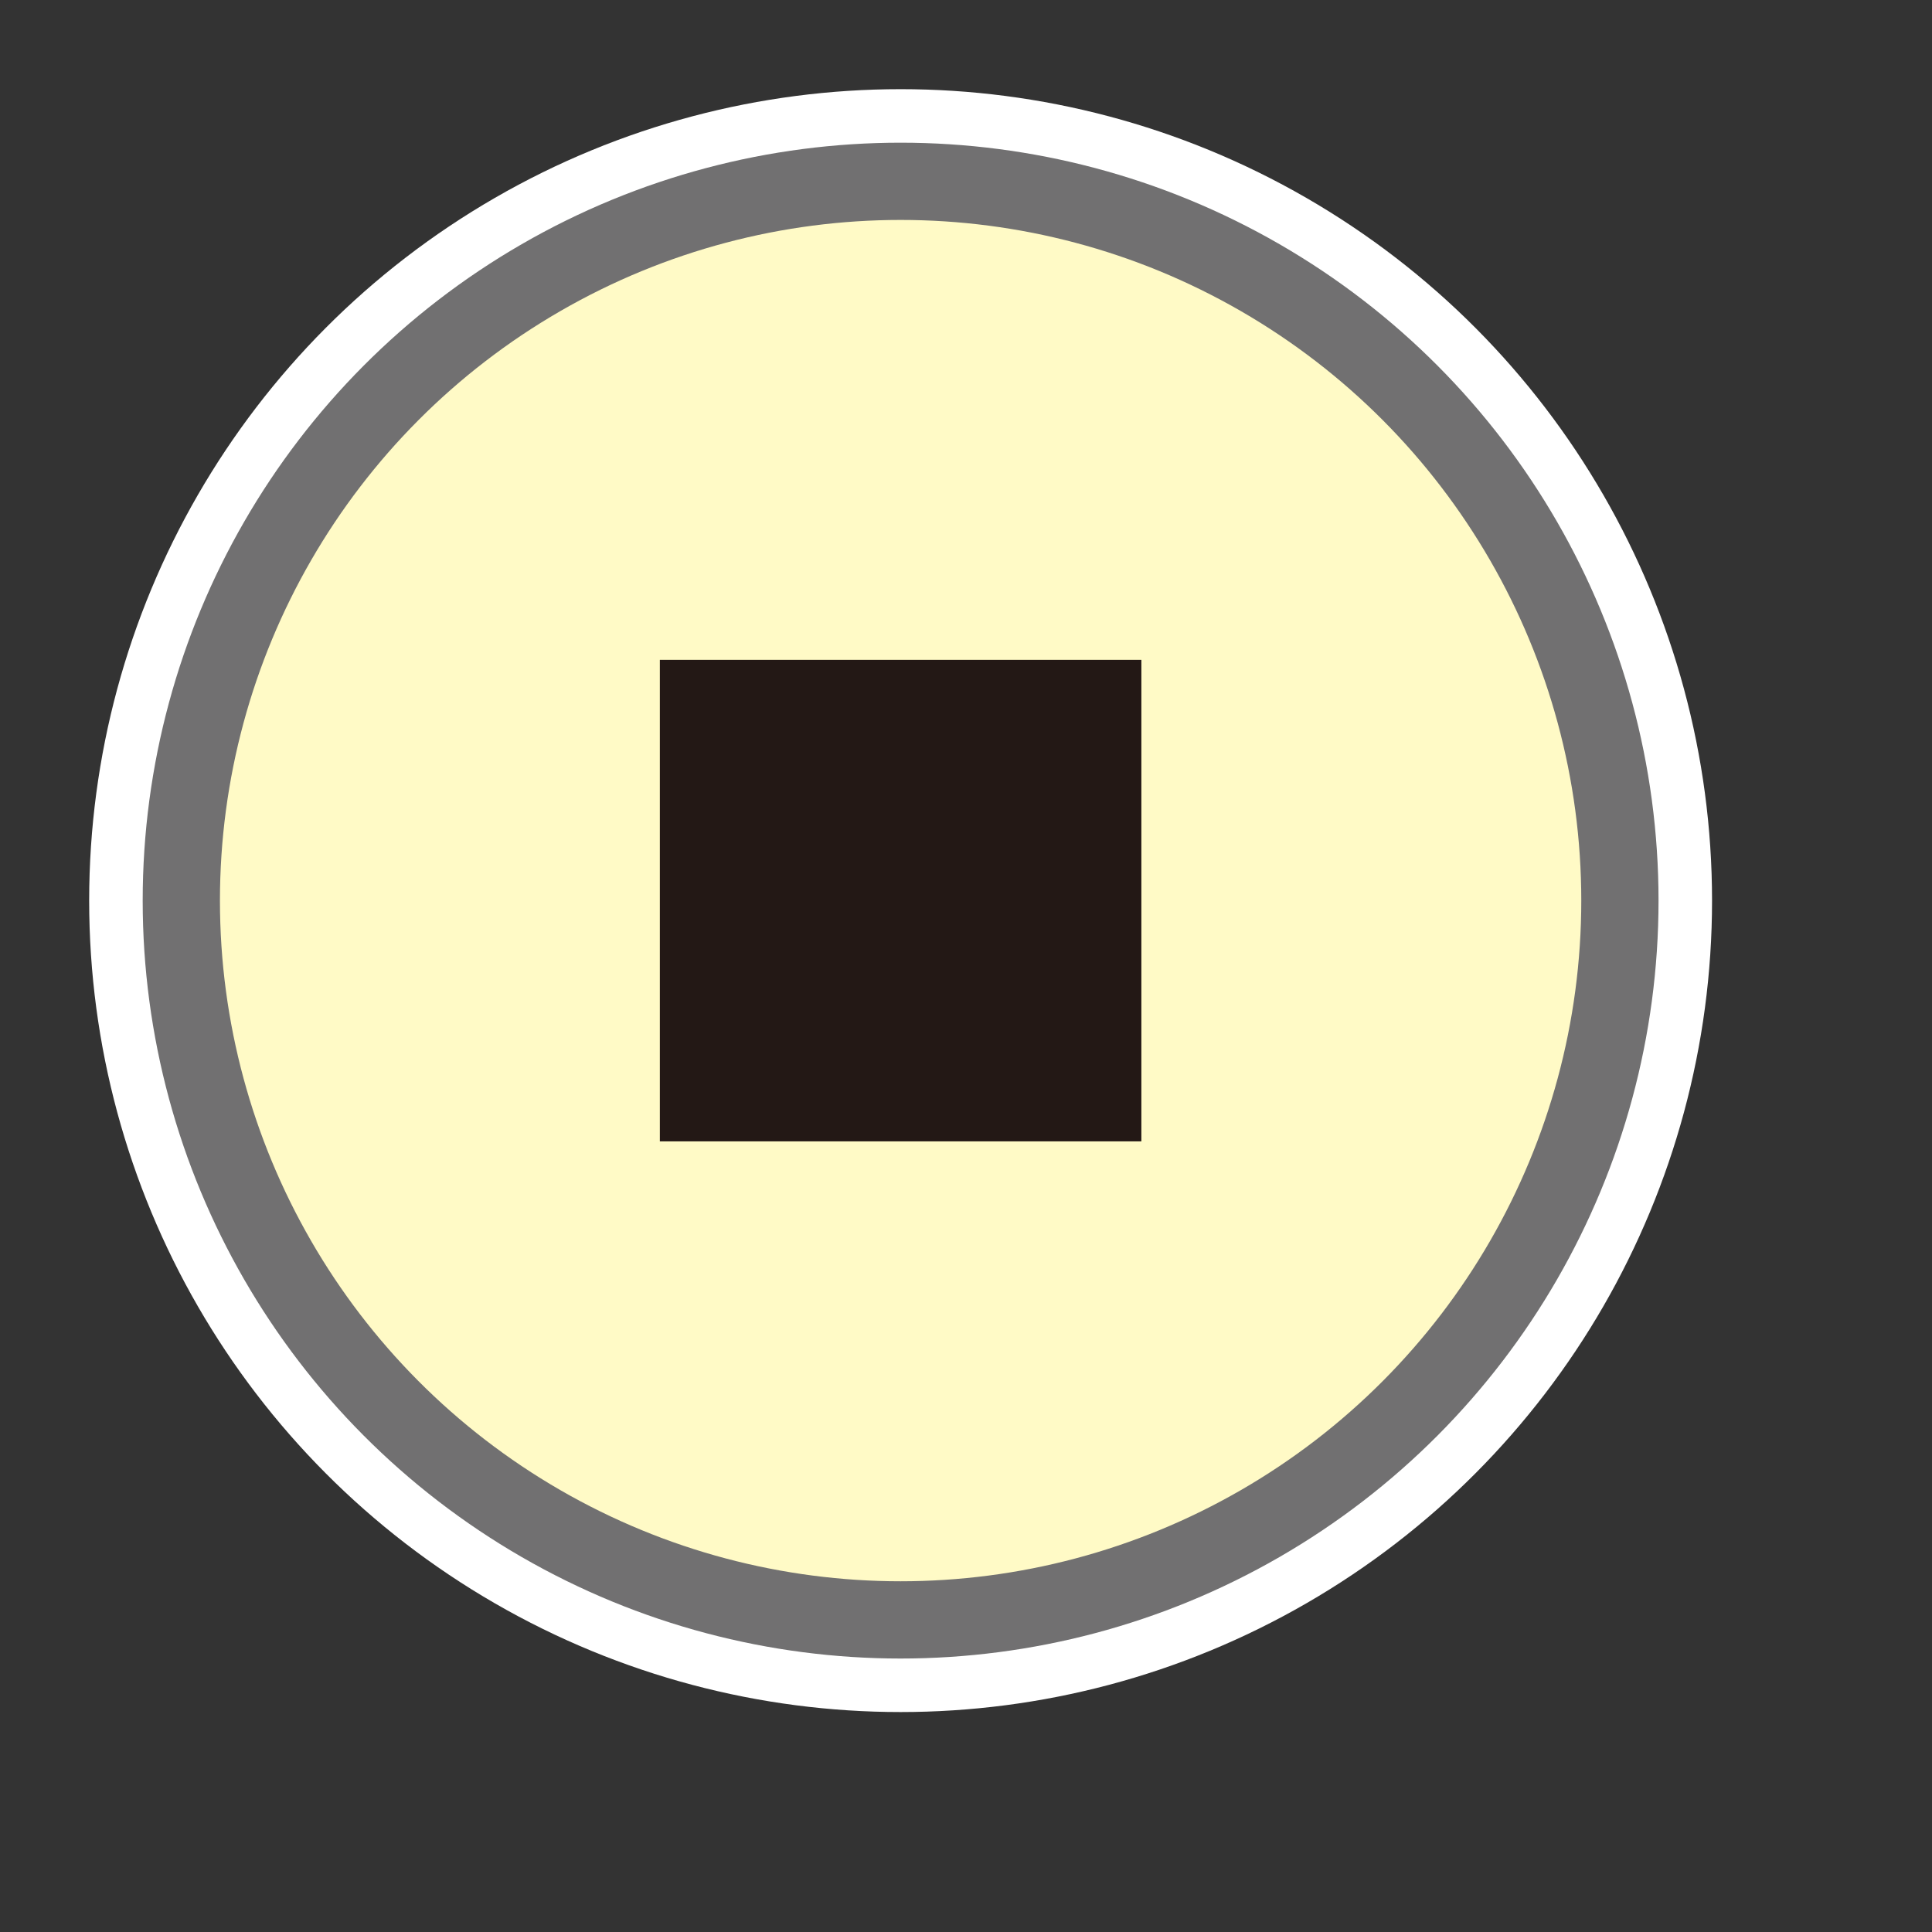 <?xml version="1.0" encoding="utf-8"?>
<!-- Generator: Adobe Illustrator 23.0.3, SVG Export Plug-In . SVG Version: 6.00 Build 0)  -->
<svg version="1.1" id="btn_x5F_pause" xmlns="http://www.w3.org/2000/svg" xmlns:xlink="http://www.w3.org/1999/xlink" x="0px"
	 y="0px" viewBox="0 0 65 65" style="enable-background:new 0 0 65 65;" xml:space="preserve">
<rect x="0" y="0" width="65" height="65" fill="#333333" stroke="none"/>
<style type="text/css">
	.st0{fill:#FFFFFF;}
	.st1{fill:#FFFAC6;stroke:#717071;stroke-width:2.599;}
	.st2{fill:#231815;}
</style>
<g>
	<g>
		<circle class="st0" cx="30.3" cy="30.3" r="27.3"/>
		<circle class="st1" cx="30.3" cy="30.3" r="24.2"/>
	</g>
	<rect x="22.2" y="22.2" class="st2" width="16.2" height="16.2"/>
</g>
</svg>

